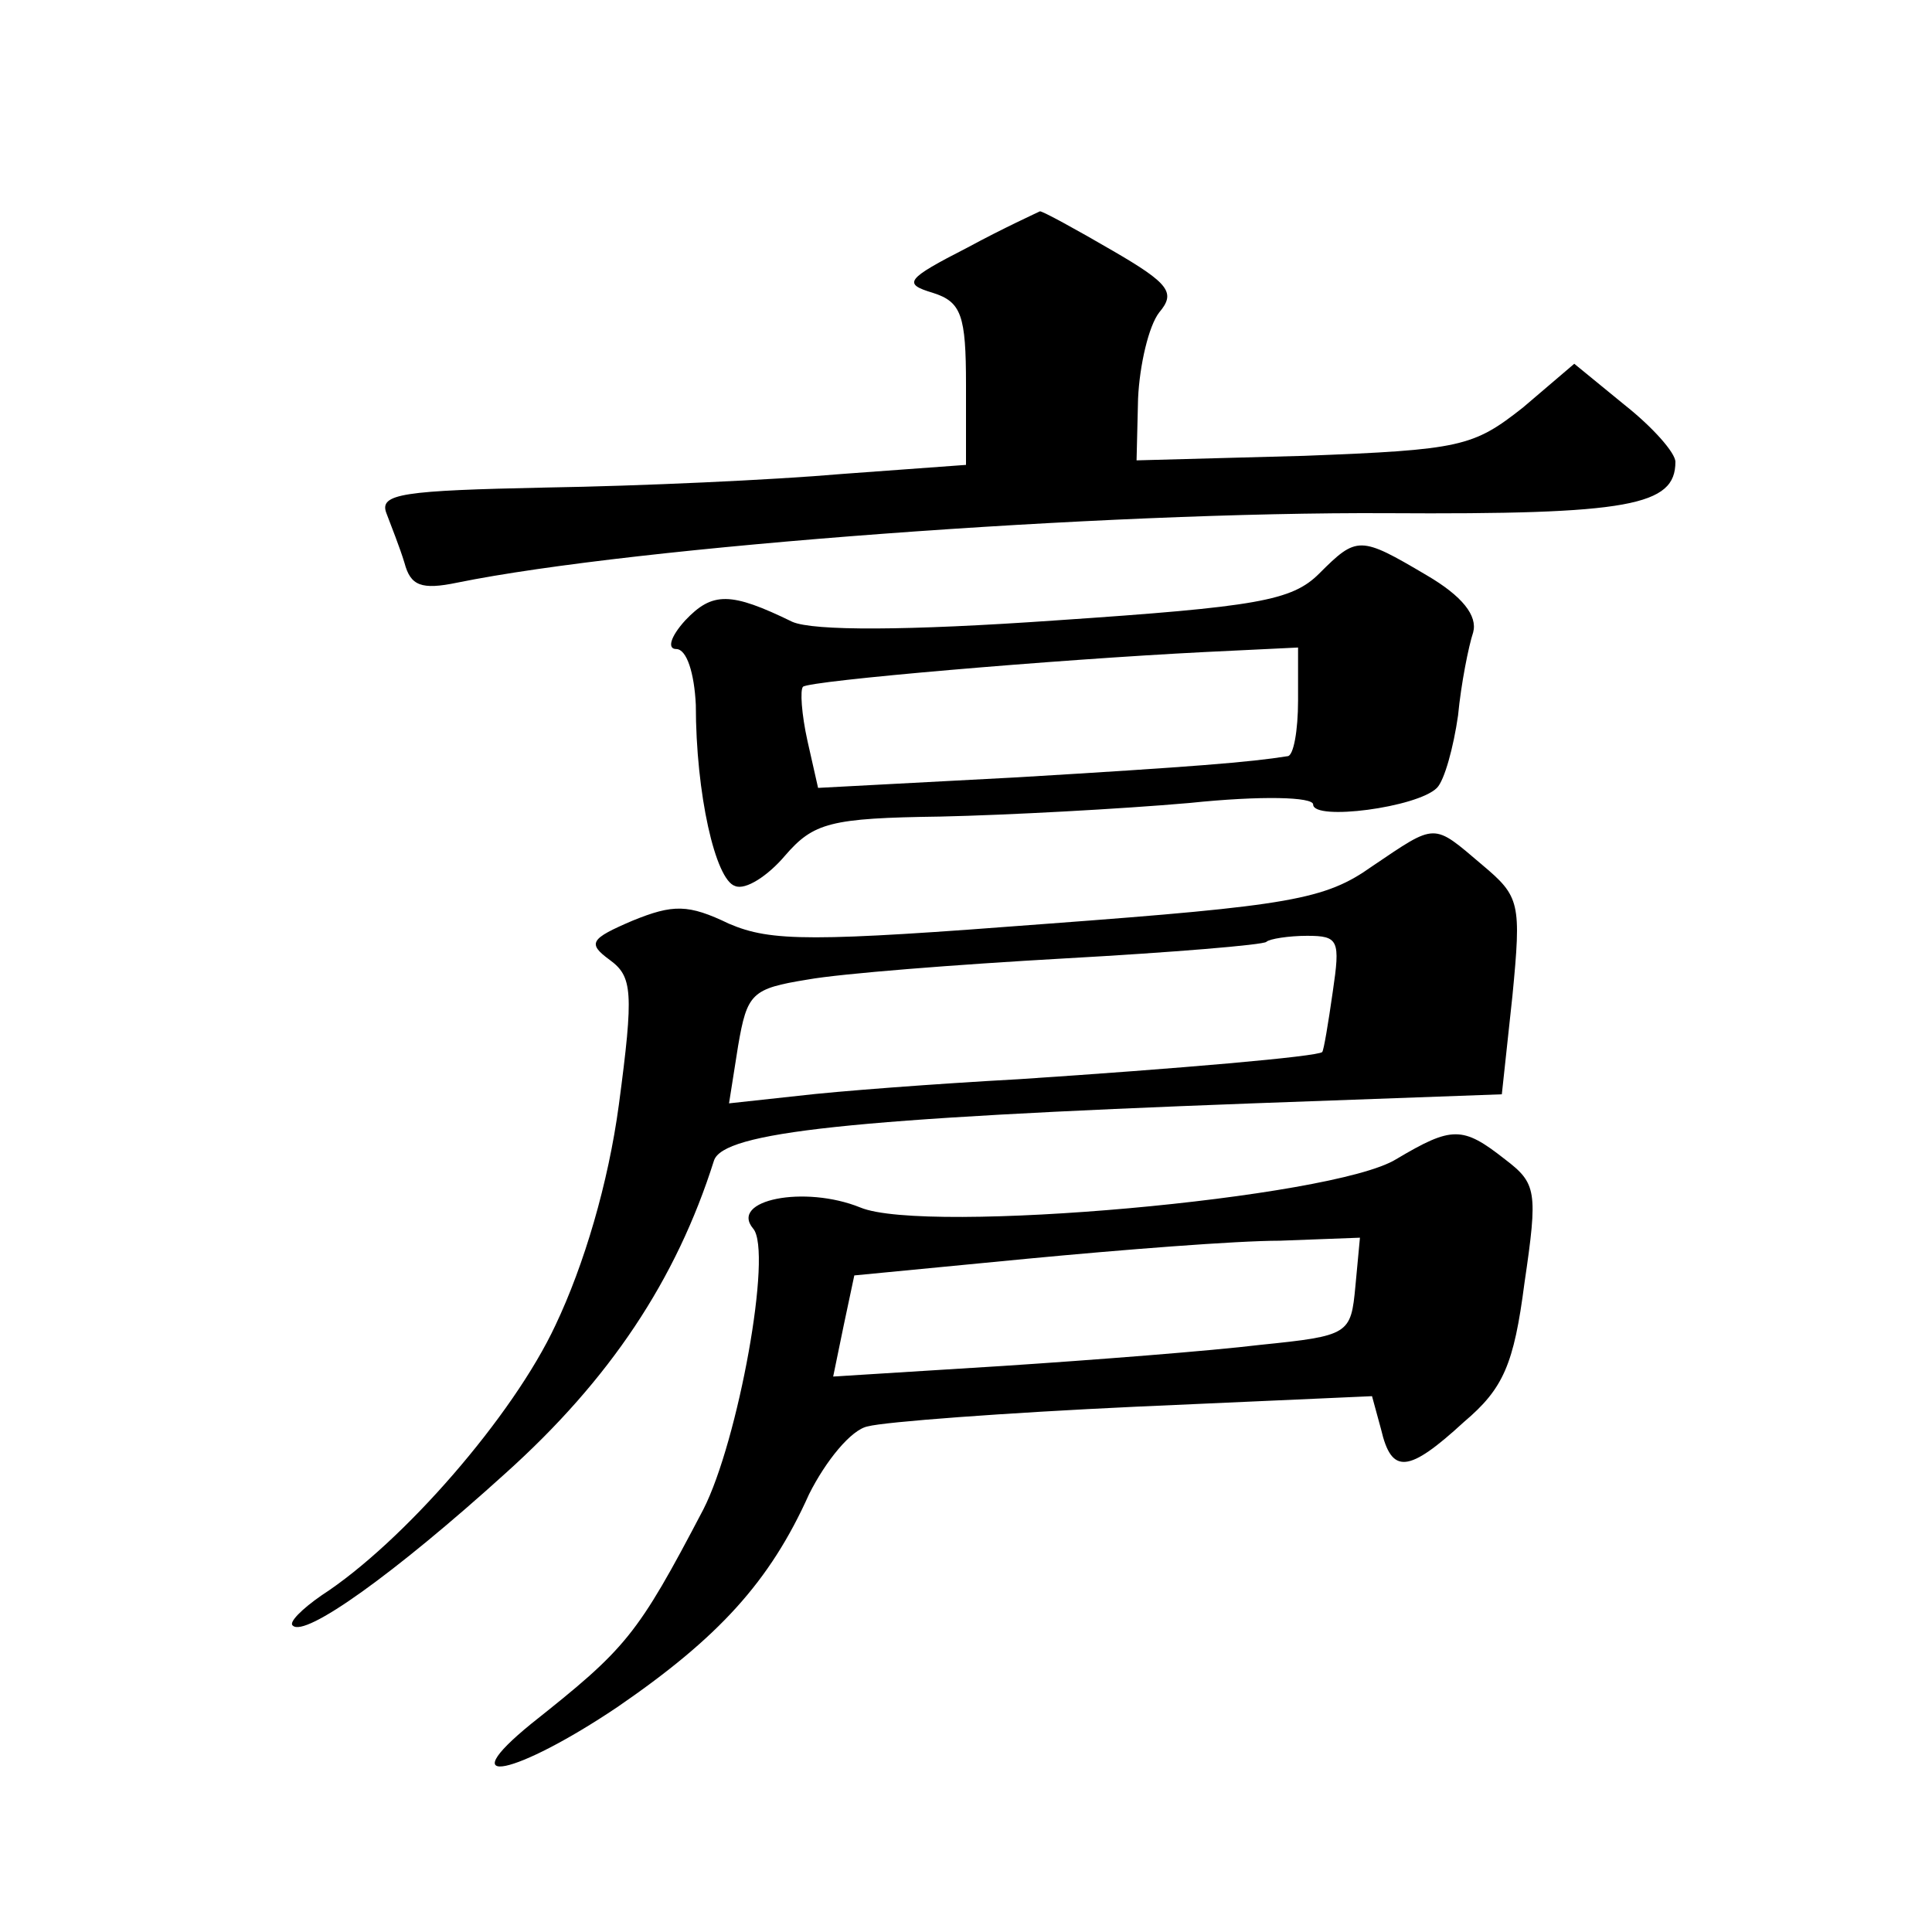<?xml version="1.0" standalone="no"?>
<!DOCTYPE svg PUBLIC "-//W3C//DTD SVG 20010904//EN"
 "http://www.w3.org/TR/2001/REC-SVG-20010904/DTD/svg10.dtd">
<svg version="1.0" xmlns="http://www.w3.org/2000/svg"
 width="128pt" height="128pt" viewBox="0 0 128 128"
 preserveAspectRatio="xMidYMid meet">
<g transform="translate(0,128) scale(0.1,-0.1)"
fill="#0" stroke="none">
<path d="M641 1116 c-41 -21 -43 -24 -23 -30 19 -6 22 -15 22 -61 l0 -53 -82 -6
c-46 -4 -134 -8 -196 -9 -95 -2 -111 -4 -106 -17 3 -8 9 -23 12 -33 4 -15 11 -18
35 -13 118 24 429 47 616 46 161 -1 191 5 191 34 0 6 -15 23 -34 38 l-33 27 -34
-29 c-33 -26 -41 -28 -145 -32 l-111 -3 1 41 c1 22 7 48 14 57 11 13 7 19 -31 41
-24 14 -46 26 -48 26 -2 -1 -24 -11 -48 -24z M874 900 c-18 -18 -41 -22 -174 -31
-100 -7 -161 -7 -175 -1 -41 20 -53 20 -71 1 -10 -11 -12 -19 -6 -19 7 0 12 -16
13 -37 0 -59 13 -116 26 -120 7 -3 22 7 33 20 19 22 30 25 103 26 45 1 119 5 165
9 48 5 82 4 82 -1 0 -11 69 -2 82 11 5 5 11 27 14 48 2 21 7 46 10 55 3 11 -7 24
-31 38 -44 26 -46 26 -71 1z m-14 -84 c0 -20 -3 -37 -7 -37 -25 -4 -62 -7 -179
-14 l-132 -7 -7 31 c-4 18 -5 34 -3 36 4 4 167 18 266 23 l62 3 0 -35z M909 706
c-31 -22 -54 -26 -215 -38 -156 -12 -183 -12 -211 0 -27 13 -37 13 -64 2 -28 -12
-30 -15 -15 -26 15 -11 16 -21 6 -96 -7 -52 -23 -106 -42 -146 -28 -60 -101 -144
-155 -179 -13 -9 -22 -18 -19 -20 8 -8 67 34 141 101 69 62 113 128 138 207 6 19
90 28 357 38 l165 6 7 65 c6 62 5 66 -20 87 -33 28 -30 28 -73 -1z m-26 -83 c-3
-21 -6 -39 -7 -40 -3 -3 -95 -11 -201 -18 -55 -3 -121 -8 -146 -11 l-46 -5 6 38
c6 35 9 38 46 44 22 4 99 10 170 14 72 4 132 9 134 11 2 2 15 4 27 4 21 0 22 -3
17 -37z M925 512 c-42 -26 -312 -50 -355 -32 -37 15 -87 5 -71 -14 13 -15 -10 -141
-33 -186 -44 -84 -51 -92 -114 -142 -54 -44 -10 -34 57 11 67 46 101 83 127 141
11 22 28 43 39 45 11 3 91 9 177 13 l157 7 6 -22 c7 -30 18 -29 55 5 26 22 33 38
40 92 9 61 8 66 -13 82 -28 22 -35 22 -72 0z m-27 -84 c-3 -32 -4 -33 -63 -39 -33
-4 -110 -10 -171 -14 l-112 -7 7 34 7 33 114 11 c63 6 139 12 168 12 l53 2 -3 -32z"/>
</g>
</svg>
